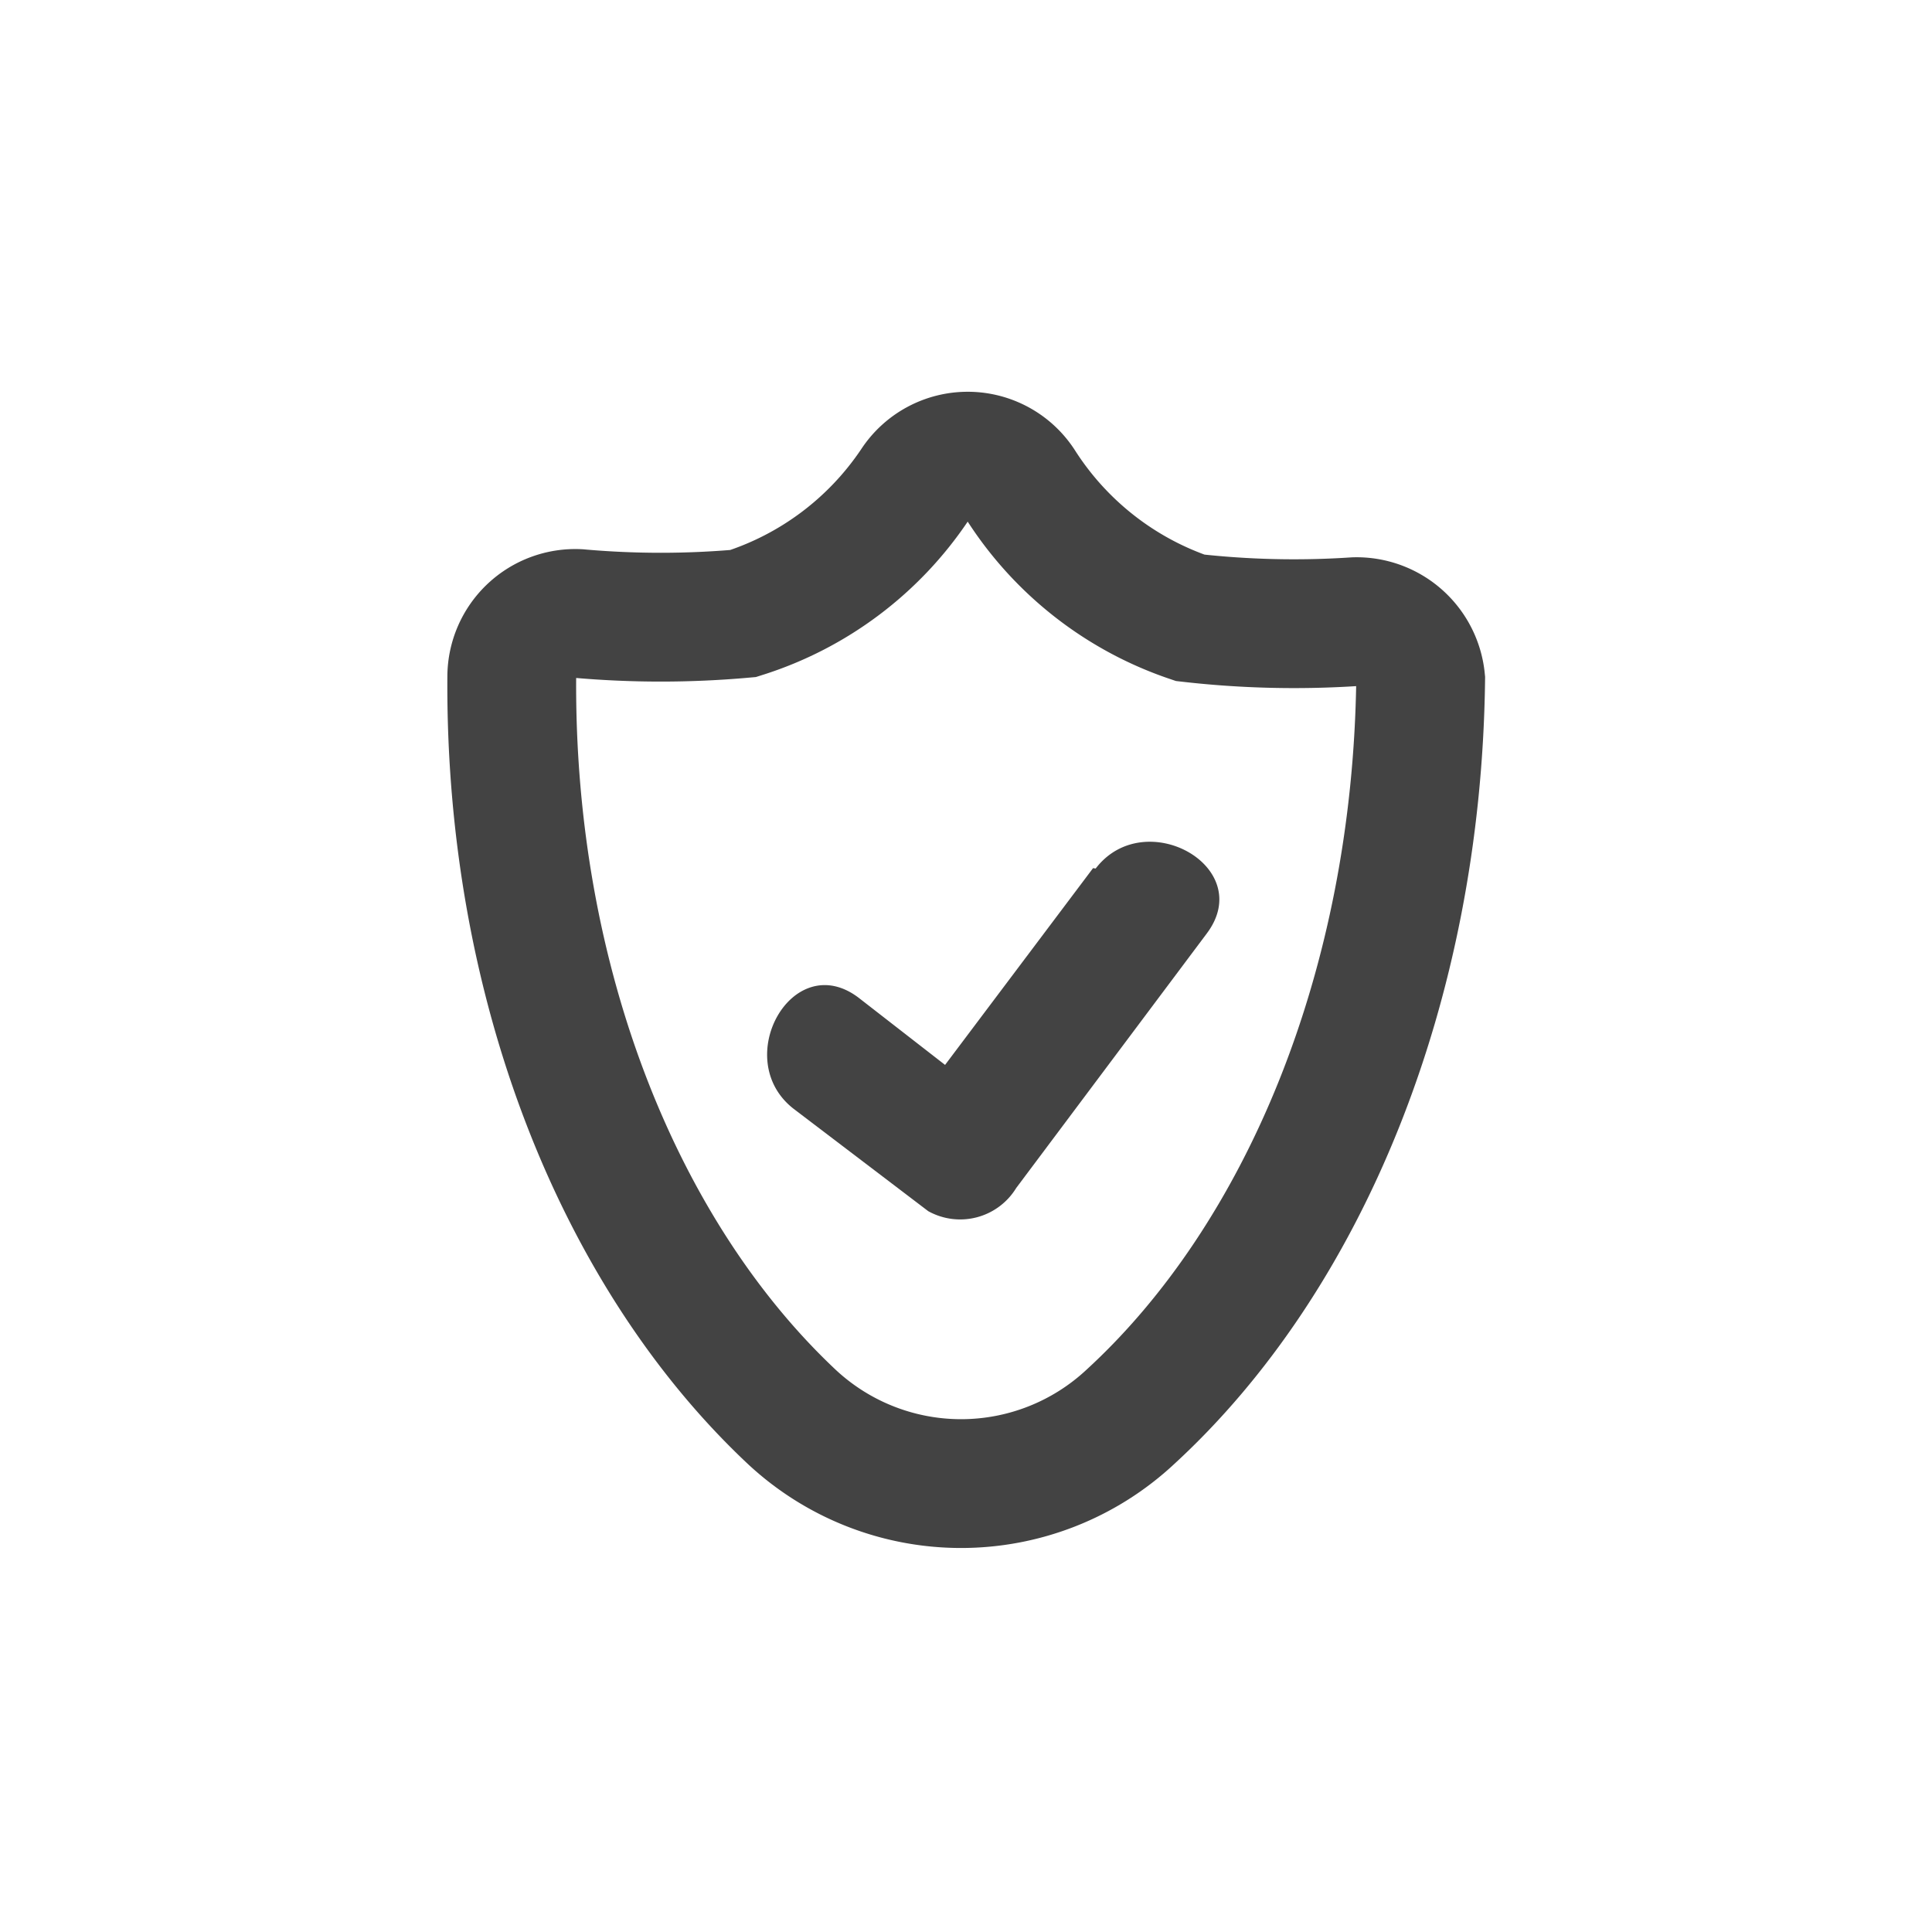 <svg xmlns="http://www.w3.org/2000/svg" viewBox="0 0 45 45"><defs><style>.cls-1,.cls-3{fill:none;}.cls-1{stroke:#434343;stroke-miterlimit:10;stroke-width:3px;}.cls-2{fill:#434343;}</style></defs><title>Datový zdroj 20</title><g id="Vrstva_2" data-name="Vrstva 2"><g id="Vrstva_1-2" data-name="Vrstva 1"><path class="cls-1" d="M33.09,15.83s0,0,0,0C33,23,30.36,29.3,26.33,33a5.78,5.78,0,0,1-7.89,0c-4-3.76-6.57-10.09-6.52-17.24v0a1.48,1.48,0,0,1,1.55-1.47,21.63,21.63,0,0,0,3.84,0,7.55,7.55,0,0,0,4-3,1.47,1.47,0,0,1,2.46,0,7.56,7.56,0,0,0,3.95,3.1,21.42,21.42,0,0,0,3.84.09A1.5,1.5,0,0,1,33.09,15.83Z"/><path class="cls-2" d="M25.46,20.22,21,26.15l2.05-.54L20,23.24c-1.54-1.17-3,1.44-1.51,2.59l3.13,2.38a1.53,1.53,0,0,0,2.05-.54l4.44-5.93c1.16-1.55-1.45-3-2.59-1.51Z"/><circle class="cls-3" cx="22.5" cy="22.5" r="22.5"/></g></g></svg>